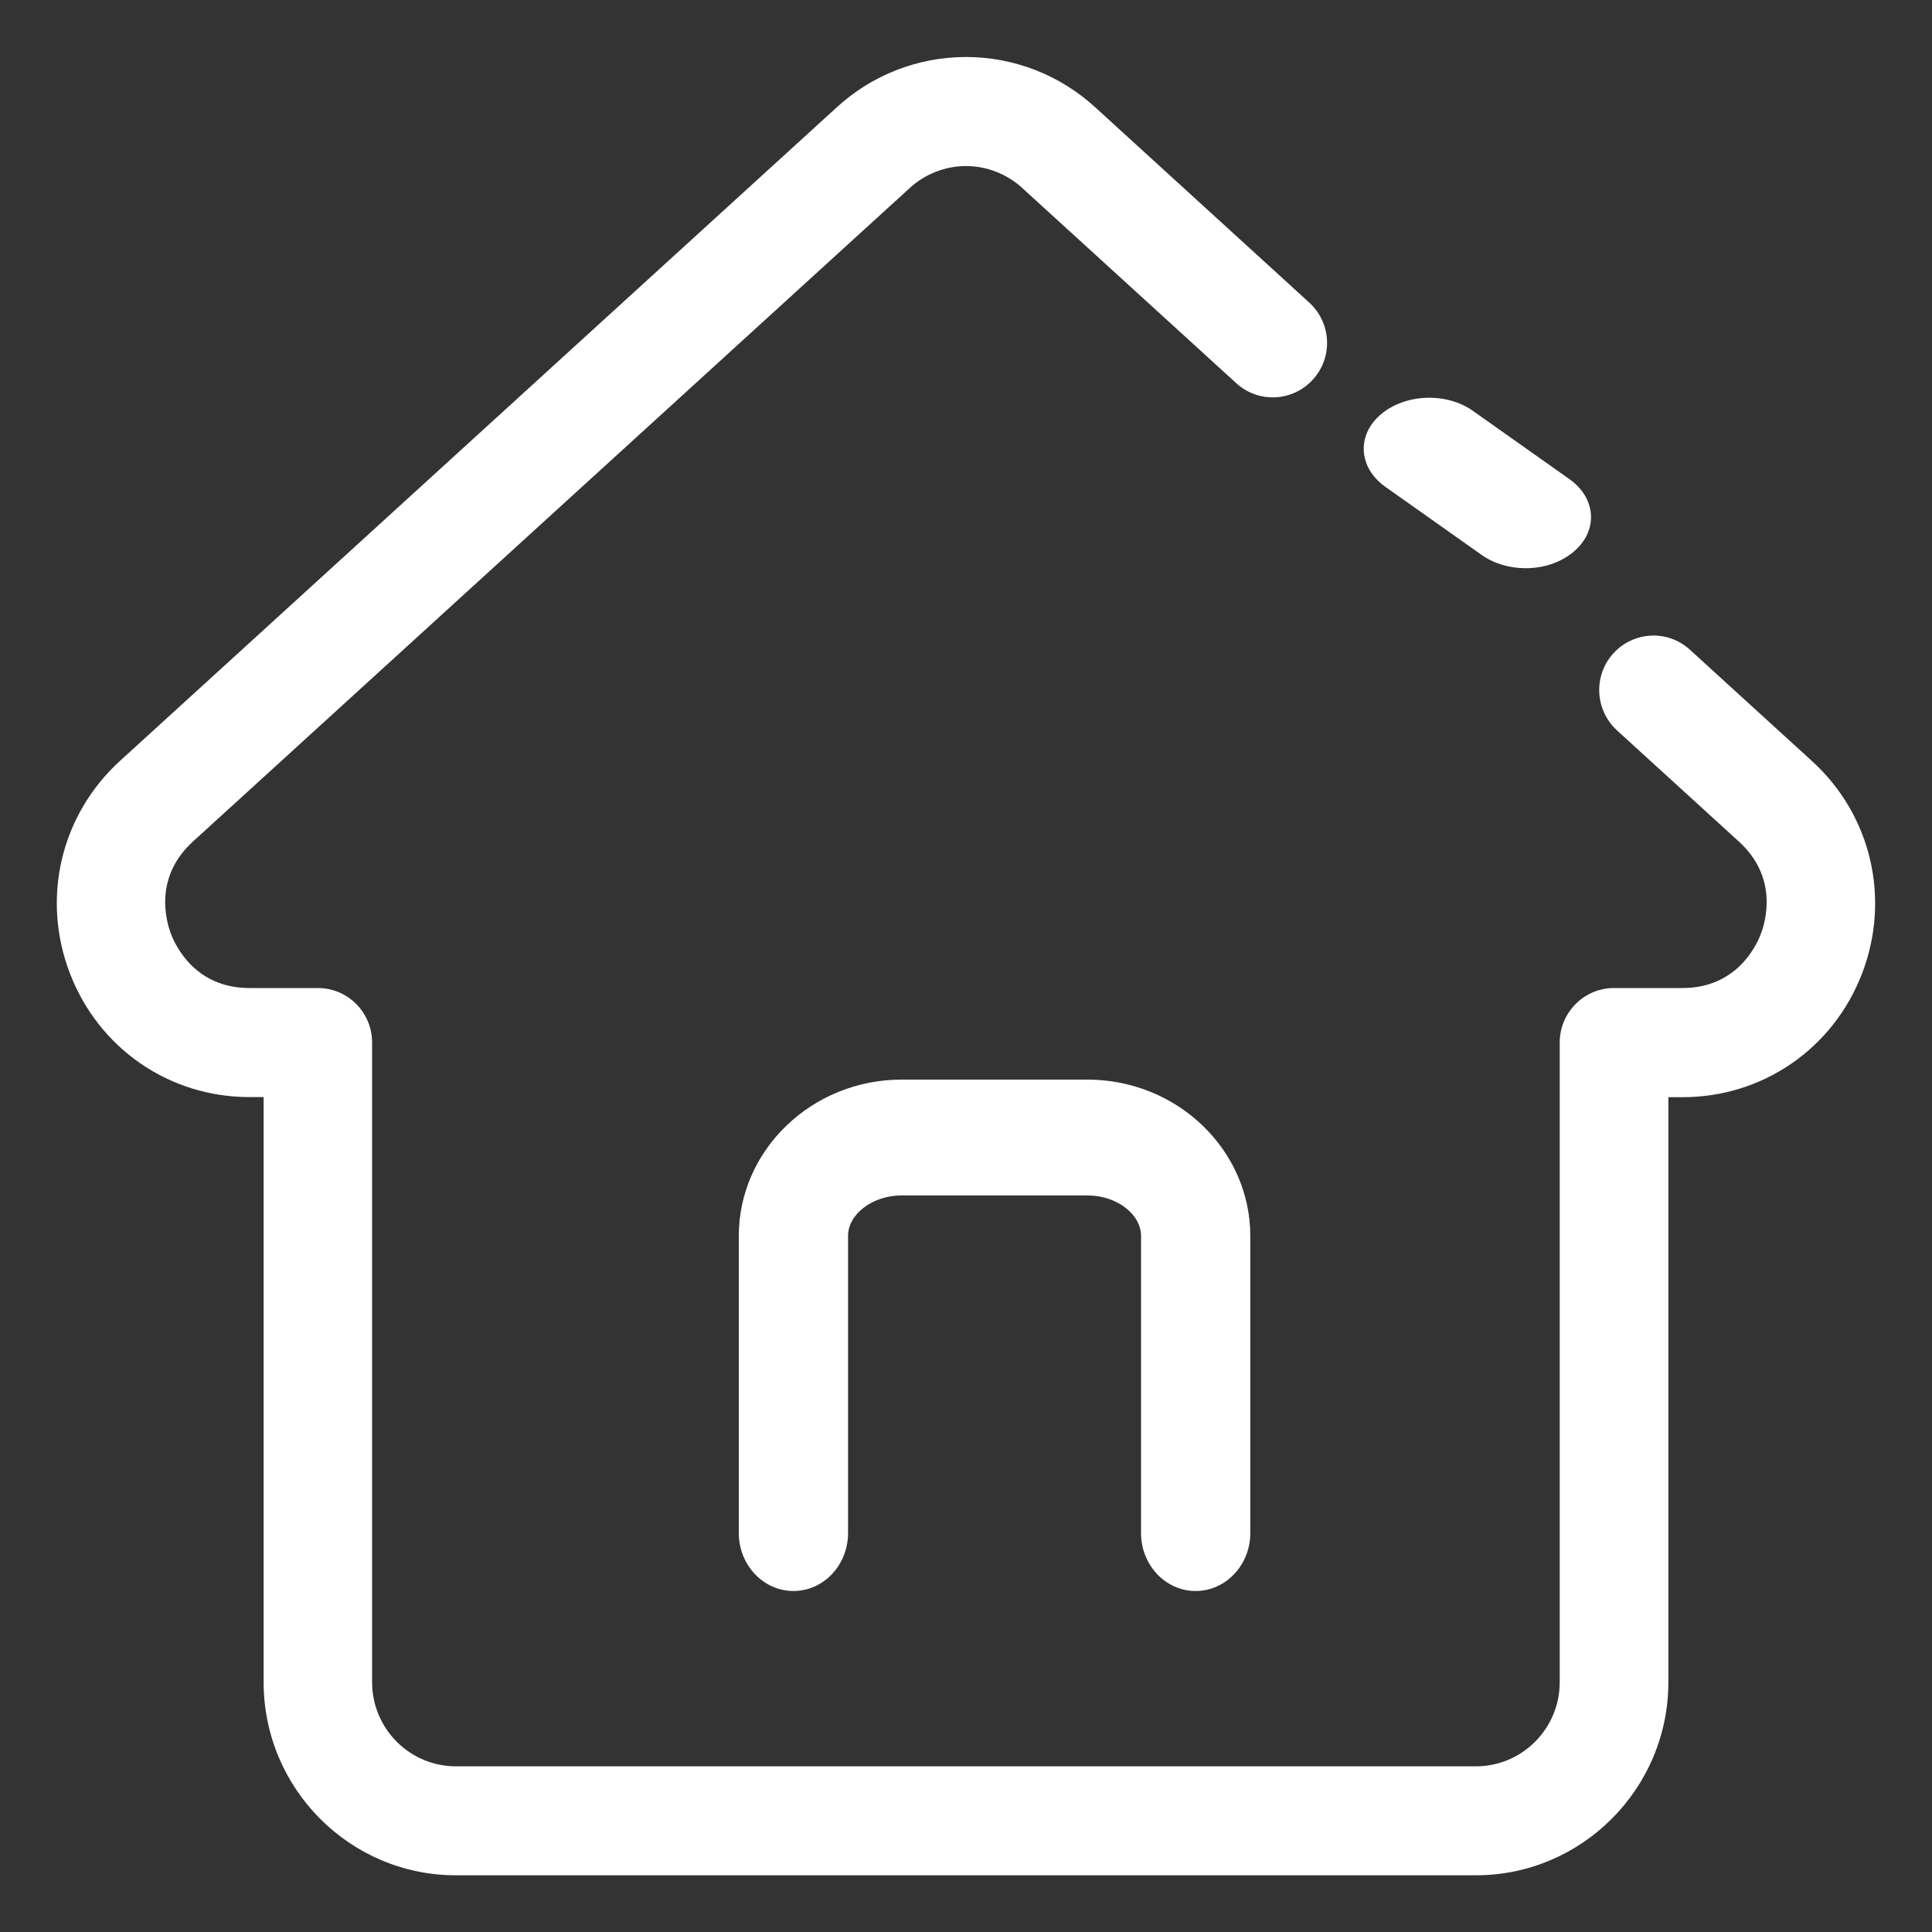 <svg width="20" height="20" viewBox="0 0 20 20" fill="none" xmlns="http://www.w3.org/2000/svg">
<rect x="0" y="0" width="20" height="20" fill="#333333" stroke="none"/>
<g clip-path="url(#clip0_371_4429)">
<path d="M15.793 5.882C15.63 5.882 15.467 5.836 15.337 5.744L14.339 5.038C14.063 4.841 14.041 4.506 14.293 4.291C14.545 4.075 14.974 4.058 15.25 4.255L16.248 4.961C16.525 5.158 16.546 5.493 16.294 5.708C16.231 5.763 16.153 5.807 16.067 5.837C15.981 5.867 15.887 5.882 15.793 5.882Z" fill="white"/>
<path d="M15.278 19.413H4.72C3.622 19.413 2.729 18.516 2.729 17.414V11.357H2.581C1.752 11.357 1.023 10.854 0.724 10.077C0.425 9.3 0.628 8.436 1.243 7.876L8.661 1.112C9.026 0.776 9.504 0.59 10 0.59C10.495 0.59 10.973 0.776 11.339 1.112L13.553 3.132C13.783 3.342 13.801 3.698 13.592 3.928C13.383 4.159 13.028 4.177 12.798 3.967L10.583 1.947C10.424 1.801 10.216 1.719 10 1.719C9.784 1.719 9.576 1.801 9.417 1.947L1.997 8.712C1.588 9.084 1.721 9.54 1.771 9.671C1.822 9.802 2.028 10.228 2.581 10.228H3.29C3.601 10.228 3.852 10.481 3.852 10.793V17.414C3.852 17.895 4.241 18.285 4.72 18.285H15.278C15.757 18.285 16.146 17.895 16.146 17.414V10.793C16.146 10.481 16.398 10.228 16.708 10.228H17.417C17.97 10.228 18.177 9.802 18.227 9.671C18.278 9.54 18.41 9.084 18.001 8.712L16.739 7.561C16.51 7.351 16.492 6.994 16.701 6.764C16.91 6.534 17.265 6.516 17.494 6.726L18.756 7.877C19.371 8.436 19.574 9.301 19.276 10.078C18.977 10.856 18.247 11.358 17.418 11.358H17.271V17.415C17.27 18.516 16.376 19.413 15.278 19.413Z" fill="white"/>
<path d="M12.377 16.47C12.065 16.47 11.812 16.201 11.812 15.87V12.795C11.812 12.567 11.557 12.375 11.257 12.375H9.334C9.034 12.375 8.779 12.567 8.779 12.795V15.87C8.779 16.201 8.526 16.47 8.214 16.47C7.902 16.47 7.648 16.201 7.648 15.87V12.795C7.648 11.903 8.405 11.176 9.334 11.176H11.257C12.186 11.176 12.943 11.903 12.943 12.795V15.87C12.943 16.201 12.689 16.47 12.377 16.47Z" fill="white"/>
</g>
<defs>
<clipPath id="clip0_371_4429">
<rect width="20" height="20" fill="white"/>
</clipPath>
</defs>
</svg>
